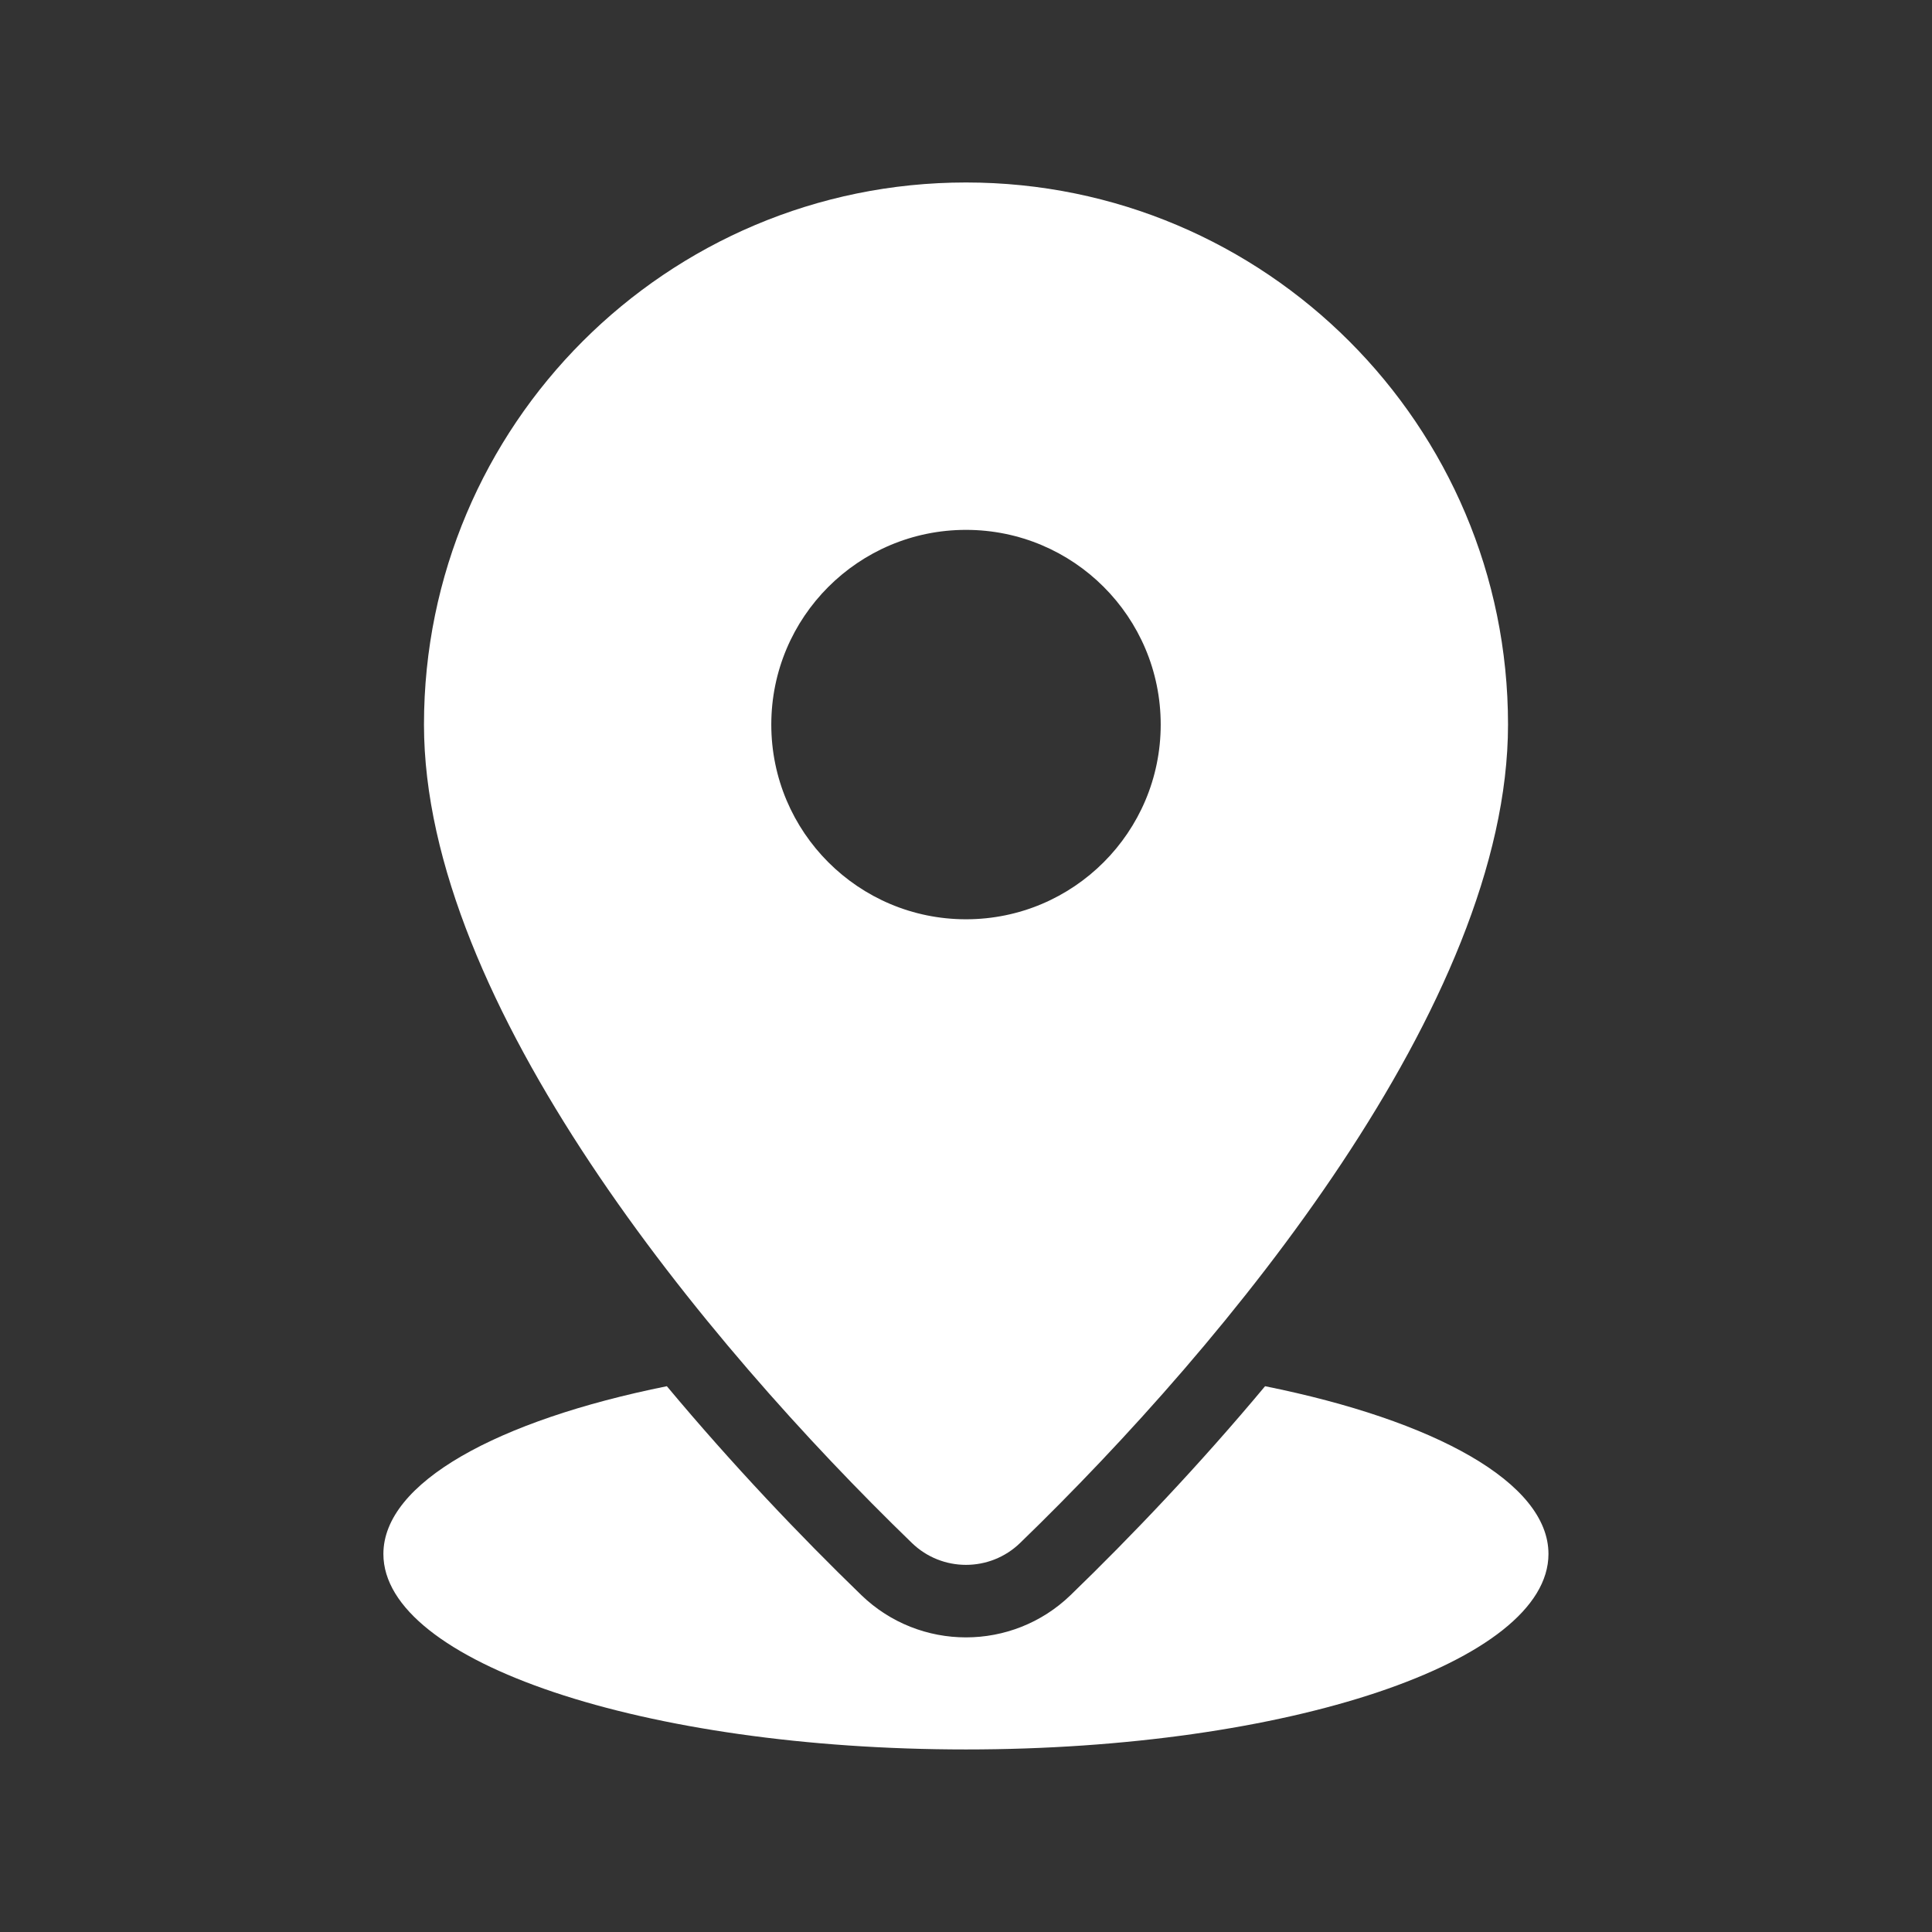 <?xml version="1.0" encoding="UTF-8"?> <svg xmlns="http://www.w3.org/2000/svg" viewBox="0 0 100 100" fill-rule="evenodd"><rect x="0" y="0" width="100" height="100" fill="#333333" stroke="none"/><path d="m21.945 37.5c0-15.492 12.562-28.055 28.055-28.055s28.055 12.559 28.055 28.055c0 14.426-14.523 31.977-25.254 42.363-1.559 1.512-4.043 1.512-5.602 0-10.73-10.387-25.254-27.938-25.254-42.363zm43.535 34.25c-3.402 4.078-6.914 7.762-10.066 10.812-3.019 2.918-7.812 2.918-10.832 0-3.152-3.051-6.66-6.734-10.066-10.812-8.789 1.77-14.672 4.996-14.672 8.684 0 5.59 13.5 10.117 30.152 10.117s30.152-4.531 30.152-10.117c0.004-3.688-5.879-6.914-14.668-8.684zm-15.48-44.324c-5.566 0-10.078 4.512-10.078 10.078s4.512 10.078 10.078 10.078 10.078-4.512 10.078-10.078c0-5.57-4.512-10.078-10.078-10.078z" fill-rule="evenodd" fill="#ffffff"></path></svg> 